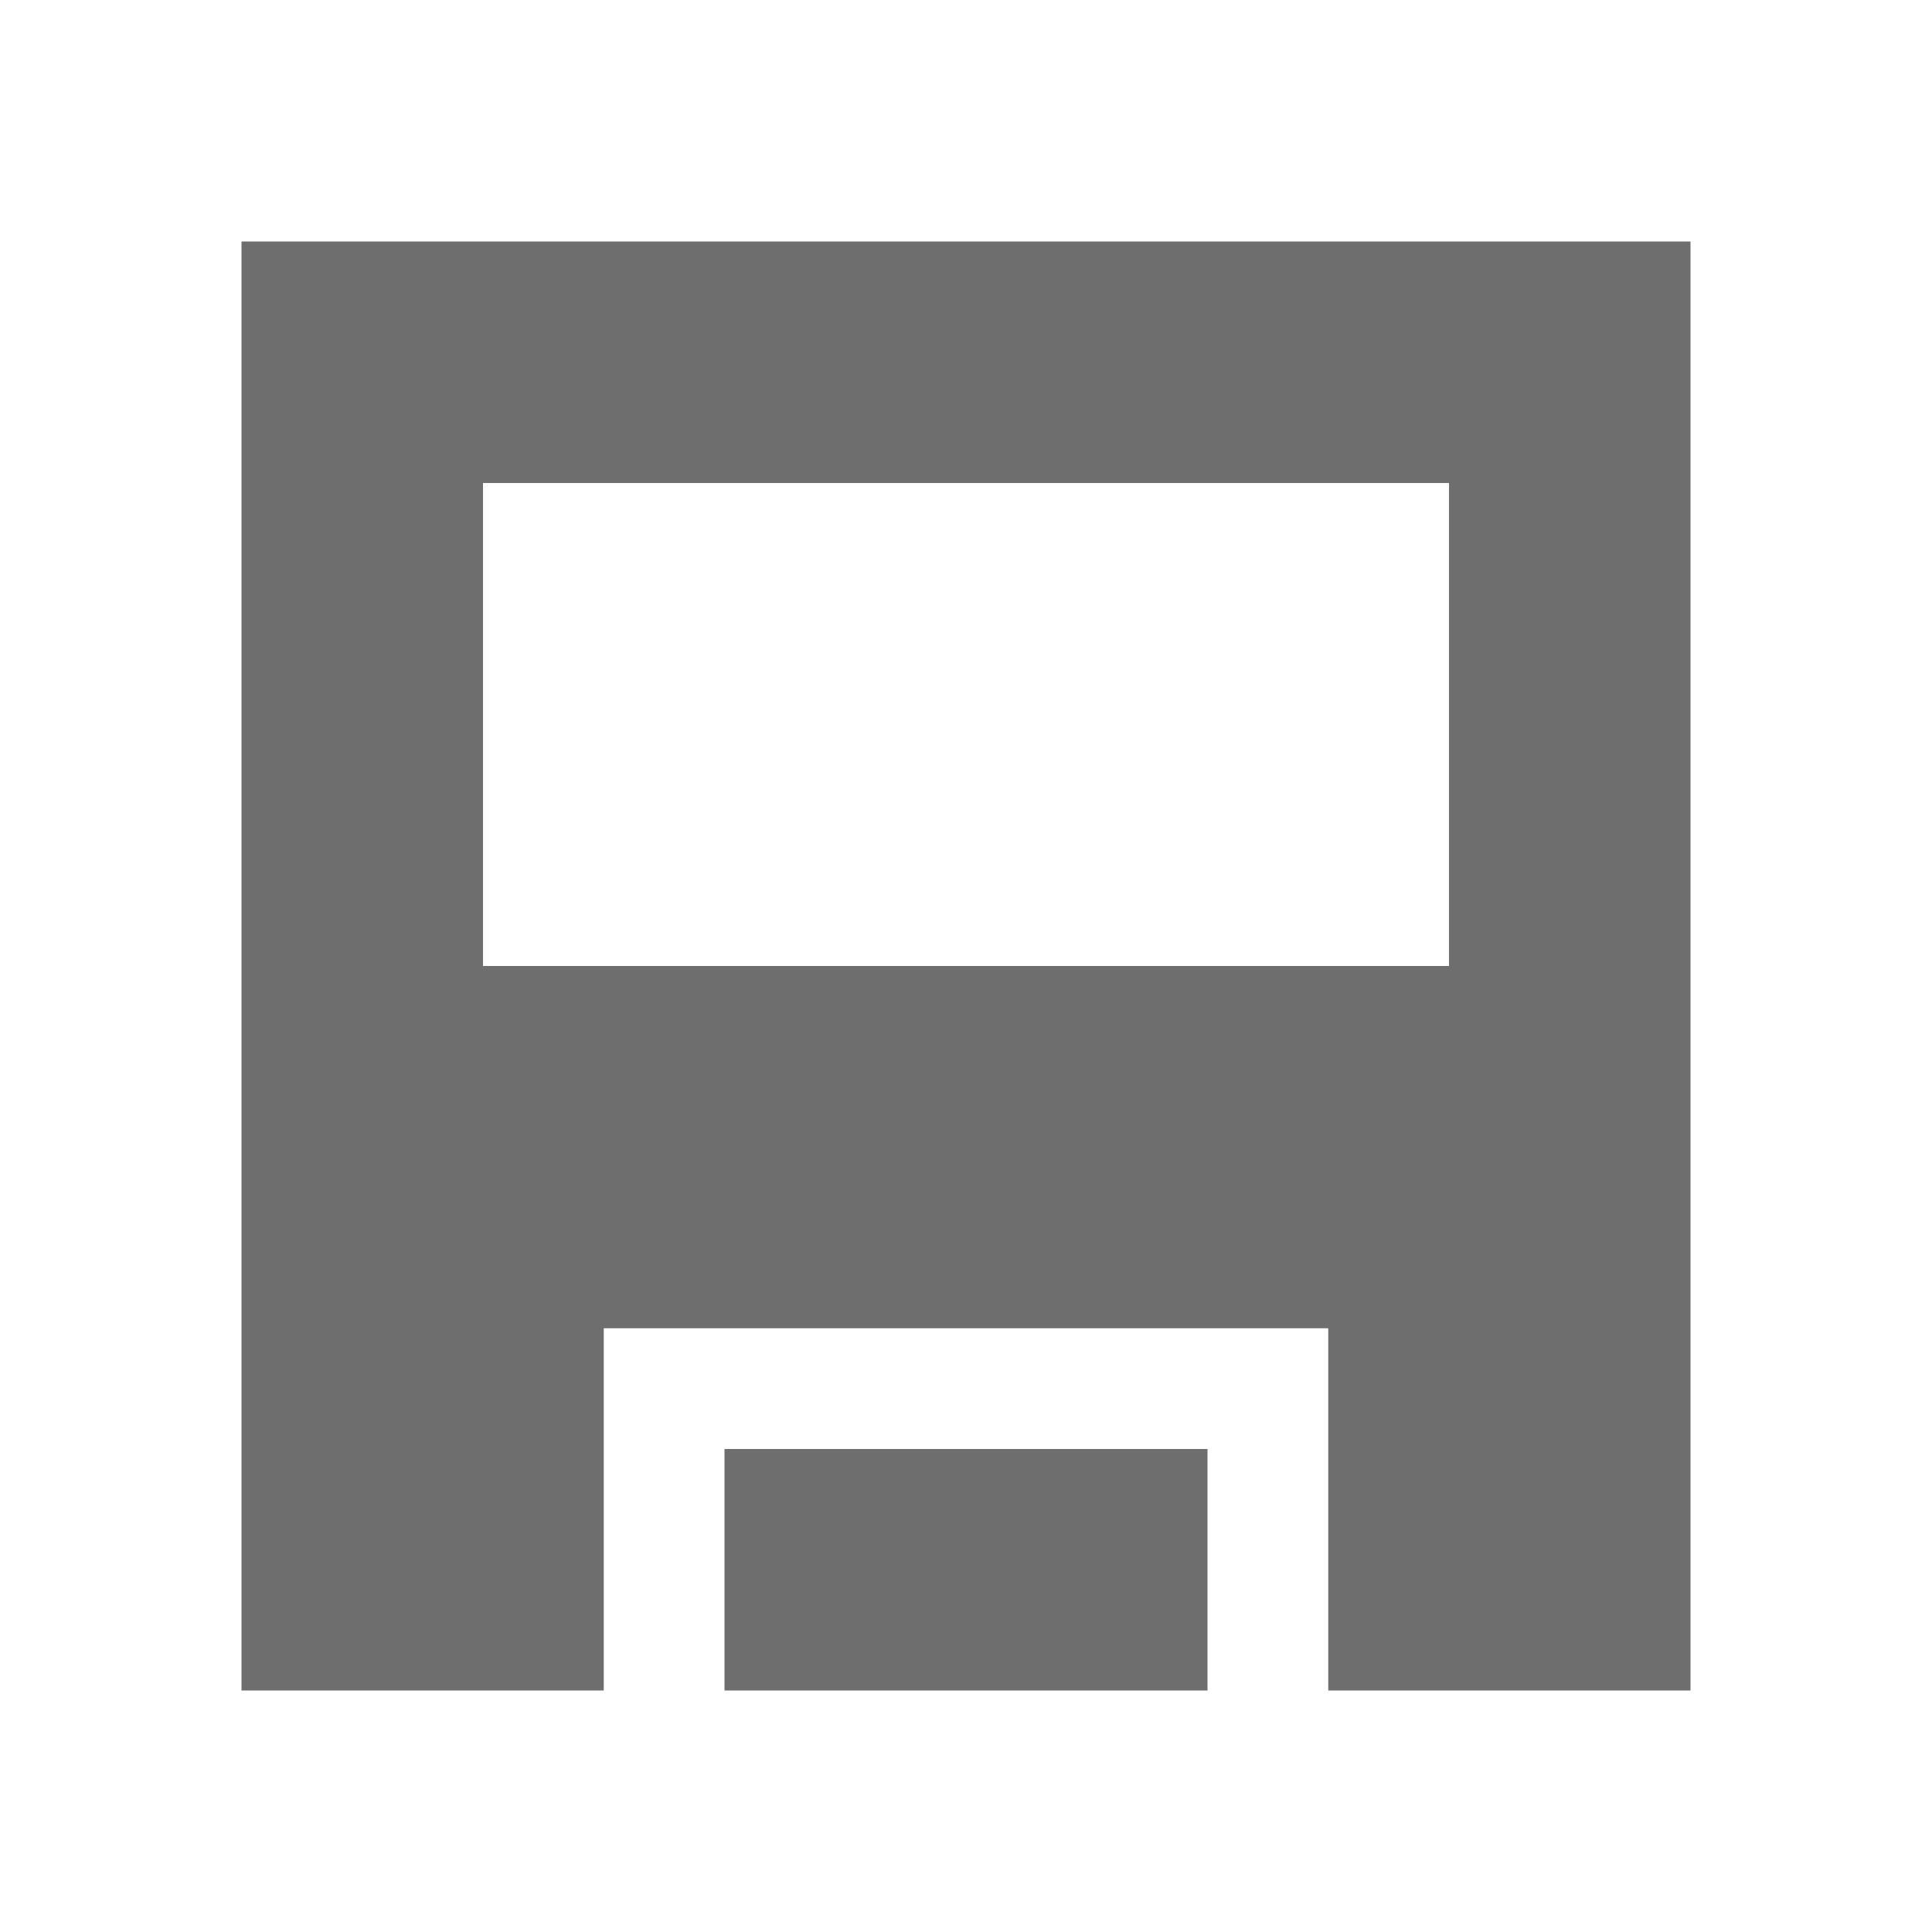 <!-- Copyright 2000-2021 JetBrains s.r.o. Use of this source code is governed by the Apache 2.0 license that can be found in the LICENSE file. -->
<svg xmlns="http://www.w3.org/2000/svg" width="16" height="16" viewBox="0 0 16 16">
  <path fill="#6E6E6E" fill-rule="evenodd" d="M11,14 L11,11 L5,11 L5,14 L2,14 L2,2 L14,2 L14,14 L11,14 Z M4,4 L4,8 L12,8 L12,4 L4,4 Z M6,12 L10,12 L10,14 L6,14 L6,12 Z"/>
</svg>
